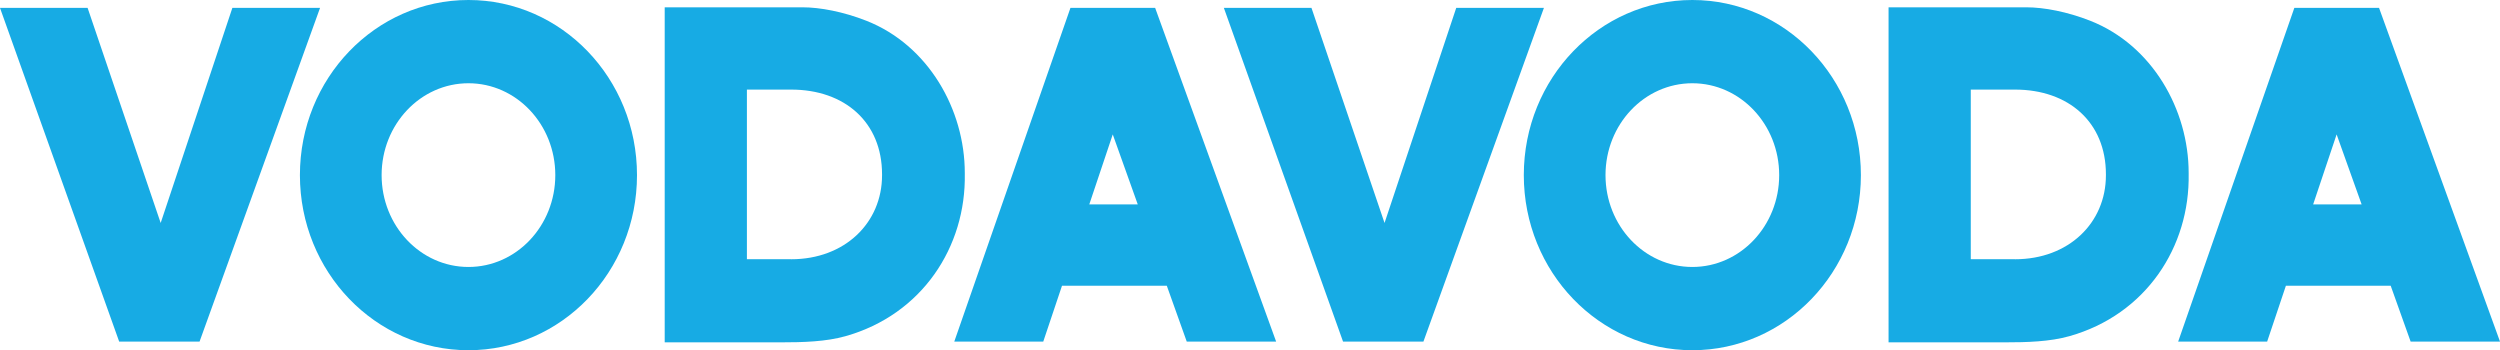 <svg viewBox="0 0 981.95 137.56" xmlns="http://www.w3.org/2000/svg" id="Layer_2"><defs><style>.cls-1{fill:#17abe4;}</style></defs><g id="Layer_2-2"><path d="M261.08,2.87h54.14c6.89,0,16.03,1.73,25.04,5.27,24.43,9.6,38.69,34.96,38.69,59.78v.38c.52,28.6-16.72,55.25-46.88,63.75-7.65,2.15-16.43,2.42-25.7,2.42h-45.29V2.87ZM310.74,101.83c21.1,0,35.71-14.31,35.71-32.98v-.38c0-20.42-14.61-33.28-35.71-33.28h-17.37v66.63h17.37Z" class="cls-1"></path><polygon points="0 3.1 34.41 3.1 63.11 87.58 91.27 3.1 125.71 3.1 78.38 134.17 46.81 134.17 0 3.1" class="cls-1"></polygon><path d="M466.13,134.17h35.11L453.72,3.1h-33.27l-45.63,131.07h34.95l7.36-21.93h41.17l7.83,21.93ZM427.85,80.28l9.22-27.49,9.82,27.49h-19.04Z" class="cls-1"></path><path d="M184,0c-36.56,0-66.2,30.79-66.2,68.78s29.64,68.78,66.2,68.78,66.2-30.79,66.2-68.78S220.57,0,184,0ZM184,104.86c-18.84,0-34.11-16.16-34.11-36.08s15.27-36.08,34.11-36.08,34.11,16.16,34.11,36.08-15.27,36.08-34.11,36.08Z" class="cls-1"></path><path d="M741.79,2.87h54.14c6.89,0,16.03,1.73,25.04,5.27,24.43,9.6,38.69,34.96,38.69,59.78v.38c.52,28.6-16.72,55.25-46.88,63.75-7.65,2.15-16.43,2.42-25.7,2.42h-45.29V2.87ZM791.45,101.83c21.1,0,35.71-14.31,35.71-32.98v-.38c0-20.42-14.61-33.28-35.71-33.28h-17.37v66.63h17.37Z" class="cls-1"></path><polygon points="480.71 3.1 515.12 3.1 543.82 87.58 571.98 3.1 606.42 3.1 559.09 134.17 527.52 134.17 480.71 3.1" class="cls-1"></polygon><path d="M946.84,134.17h35.11L934.44,3.1h-33.27l-45.63,131.07h34.95l7.36-21.93h41.17l7.83,21.93ZM908.56,80.28l9.22-27.49,9.82,27.49h-19.04Z" class="cls-1"></path><path d="M664.72,0c-36.56,0-66.2,30.79-66.2,68.78s29.64,68.78,66.2,68.78,66.2-30.79,66.2-68.78S701.28,0,664.72,0ZM664.72,104.86c-18.84,0-34.11-16.16-34.11-36.08s15.27-36.08,34.11-36.08,34.11,16.16,34.11,36.08-15.27,36.08-34.11,36.08Z" class="cls-1"></path></g></svg>